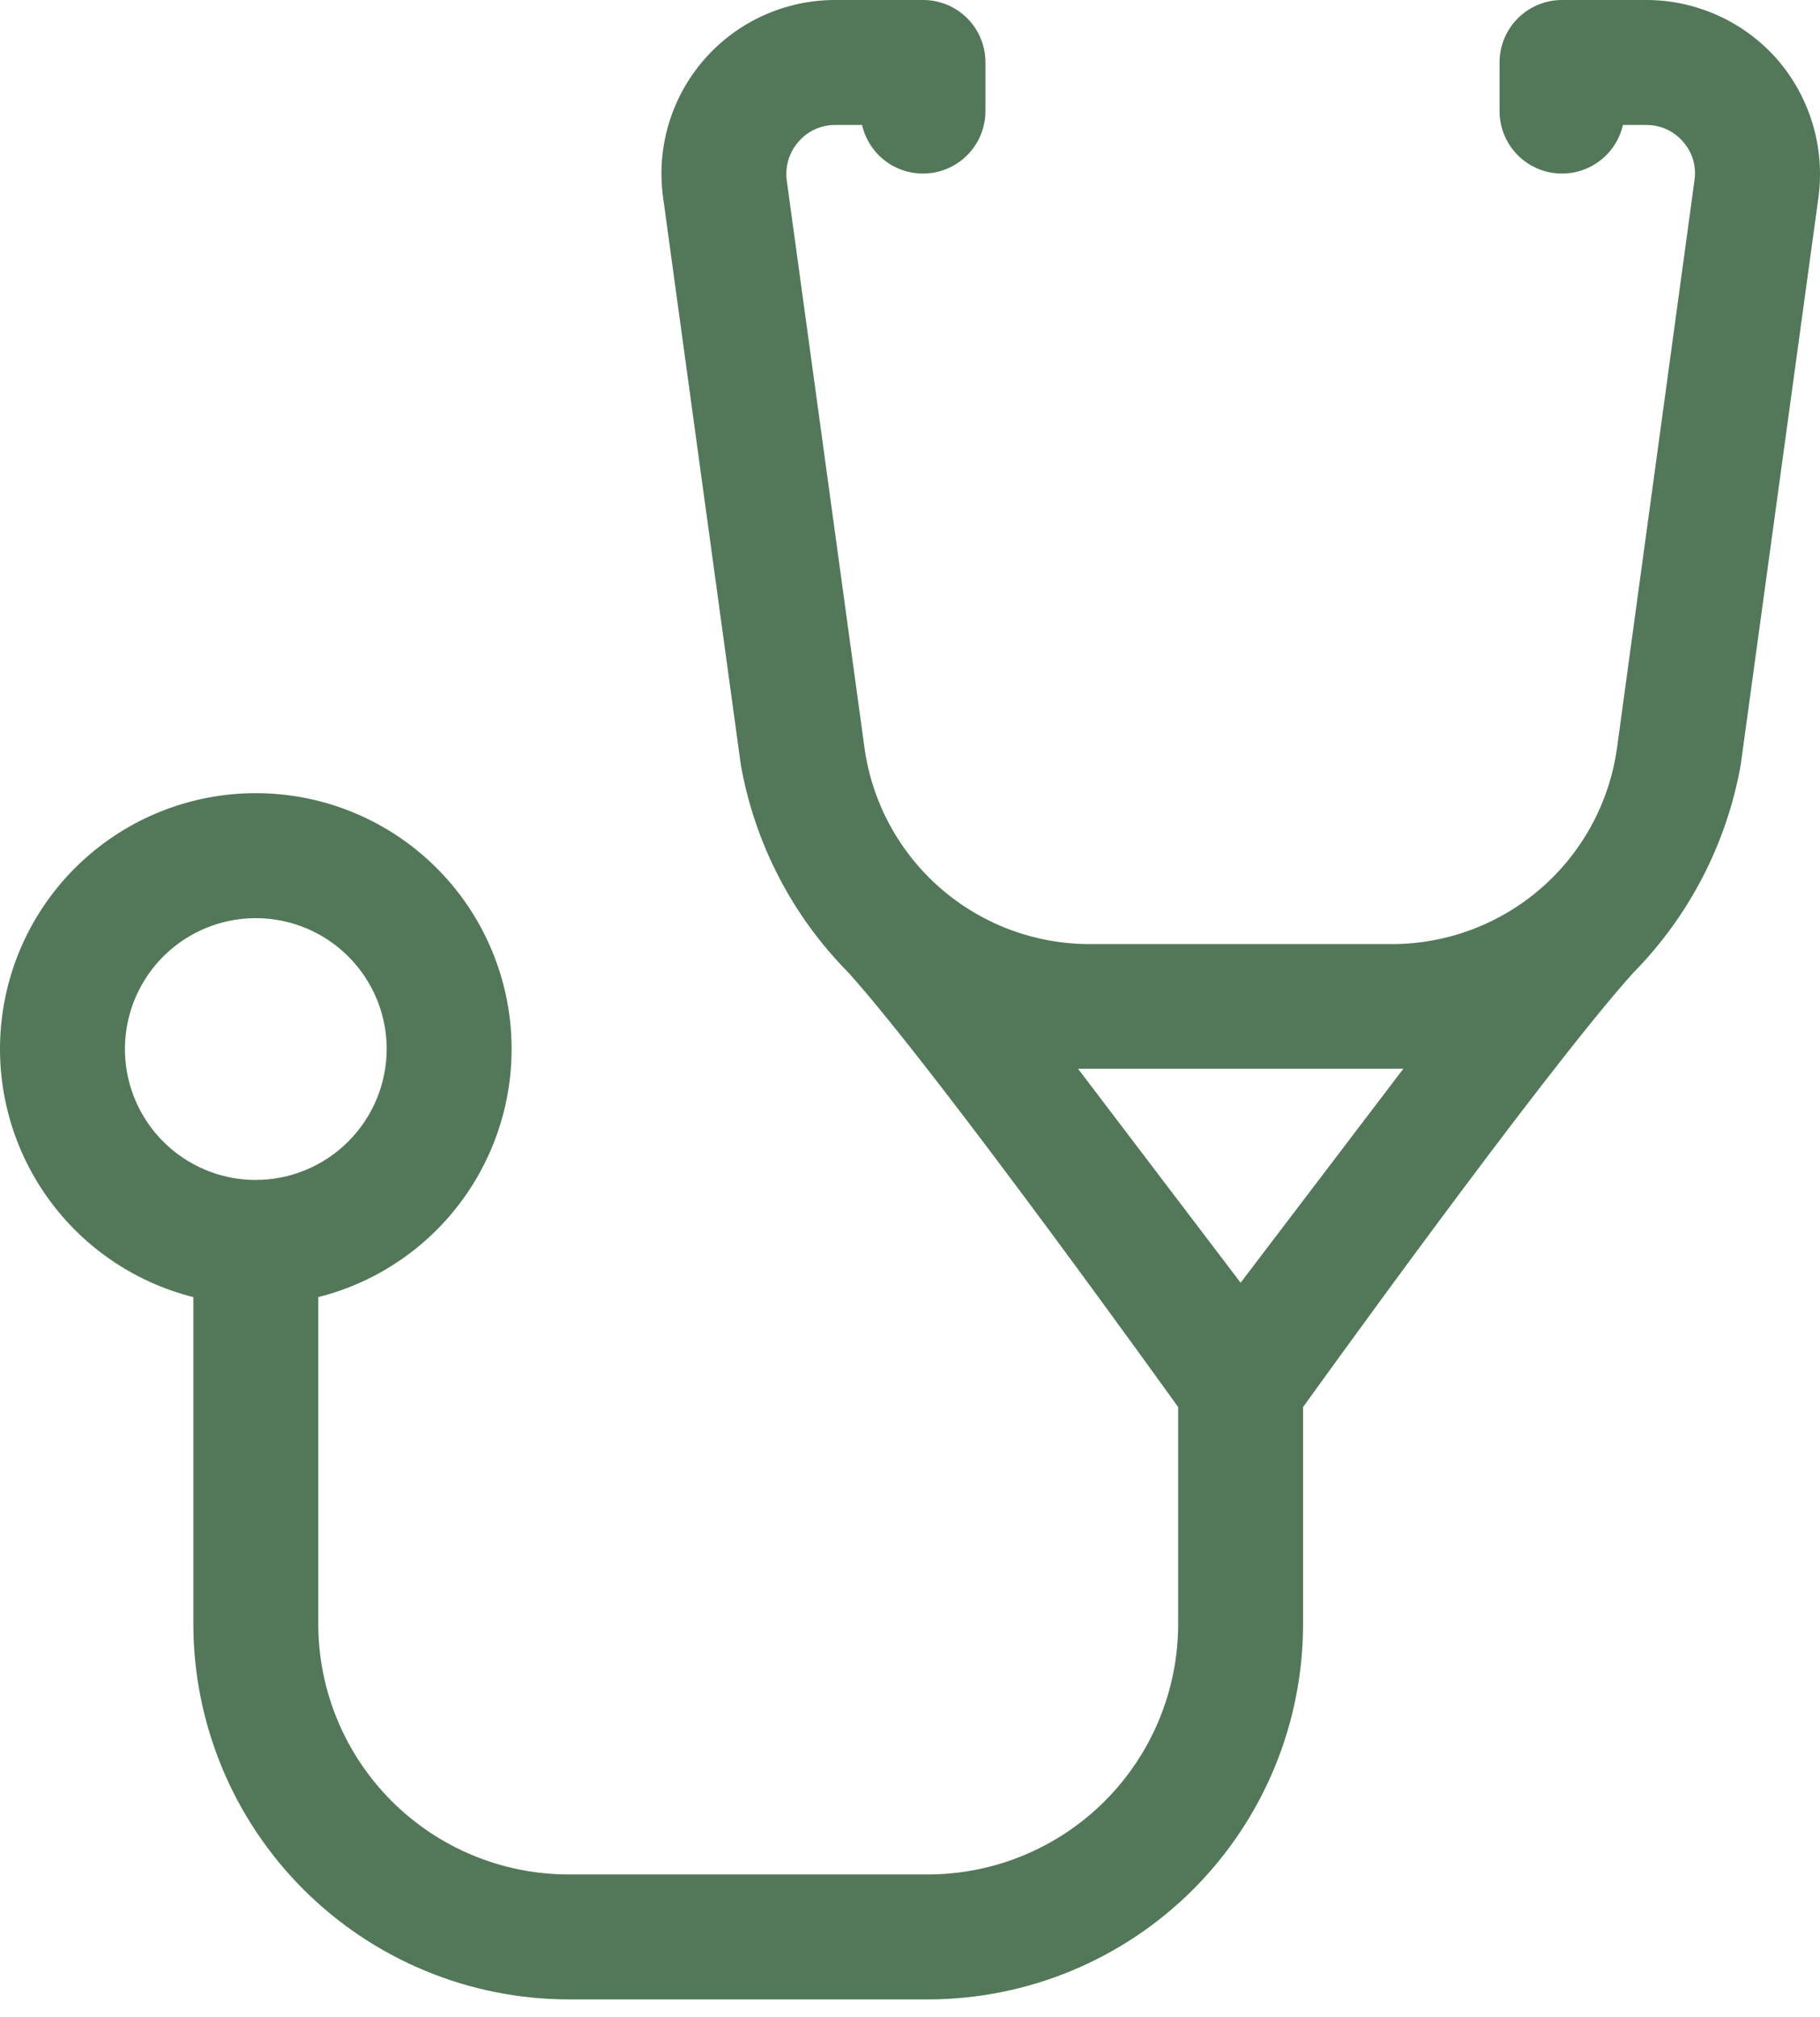<svg width="74" height="82" viewBox="0 0 74 82" fill="none" xmlns="http://www.w3.org/2000/svg">
<path d="M72.26 2.413C72.922 3.176 73.413 4.072 73.702 5.039C73.991 6.007 74.071 7.025 73.937 8.026L70.775 31.101C70.205 34.293 68.682 37.237 66.406 39.546C62.698 43.661 52.982 57.199 52.982 57.199V66.025C52.98 70.067 51.374 73.943 48.517 76.802C45.66 79.662 41.785 81.271 37.743 81.277H23.113C19.07 81.271 15.194 79.662 12.335 76.803C9.475 73.944 7.867 70.068 7.861 66.025V52.728C5.401 52.109 3.252 50.612 1.819 48.518C0.386 46.425 -0.233 43.88 0.079 41.363C0.391 38.845 1.613 36.528 3.514 34.849C5.415 33.169 7.864 32.242 10.401 32.242C12.938 32.242 15.387 33.169 17.288 34.849C19.189 36.528 20.411 38.845 20.723 41.363C21.035 43.88 20.416 46.425 18.983 48.518C17.55 50.612 15.401 52.109 12.941 52.728V66.025C12.944 68.722 14.017 71.307 15.924 73.214C17.831 75.121 20.416 76.194 23.113 76.197H37.743C40.438 76.191 43.02 75.117 44.924 73.21C46.829 71.303 47.9 68.72 47.903 66.025V57.199C47.903 57.199 38.2 43.661 34.505 39.546C32.22 37.242 30.692 34.296 30.123 31.101L26.961 8.026C26.822 7.025 26.9 6.007 27.189 5.038C27.478 4.07 27.972 3.176 28.636 2.415C29.301 1.654 30.121 1.044 31.041 0.628C31.962 0.211 32.961 -0.003 33.971 2.79323e-05H37.527C37.861 -0.001 38.192 0.064 38.501 0.191C38.809 0.318 39.09 0.505 39.326 0.741C39.562 0.977 39.749 1.258 39.876 1.567C40.003 1.875 40.068 2.206 40.067 2.54V4.534C40.063 5.157 39.829 5.756 39.412 6.218C38.994 6.681 38.421 6.973 37.802 7.041C37.183 7.108 36.56 6.946 36.053 6.584C35.546 6.223 35.189 5.687 35.051 5.08H33.971C33.688 5.077 33.407 5.135 33.148 5.251C32.889 5.368 32.659 5.539 32.473 5.753C32.283 5.967 32.142 6.22 32.058 6.494C31.975 6.768 31.952 7.057 31.99 7.34L35.152 30.415C35.461 32.62 36.554 34.638 38.231 36.101C39.909 37.564 42.058 38.372 44.283 38.378H56.614C58.84 38.372 60.989 37.564 62.666 36.101C64.344 34.638 65.437 32.62 65.745 30.415L68.895 7.34C68.939 7.057 68.92 6.768 68.839 6.494C68.757 6.219 68.616 5.966 68.425 5.753C68.239 5.539 68.009 5.368 67.75 5.251C67.491 5.135 67.21 5.077 66.927 5.08H65.987C65.848 5.687 65.492 6.223 64.984 6.584C64.477 6.946 63.855 7.108 63.235 7.041C62.616 6.973 62.043 6.681 61.626 6.218C61.208 5.756 60.975 5.157 60.97 4.534V2.54C60.97 1.866 61.238 1.22 61.714 0.744C62.191 0.268 62.837 2.79323e-05 63.51 2.79323e-05H66.927C67.936 -0.001 68.934 0.214 69.854 0.63C70.774 1.046 71.594 1.654 72.26 2.413ZM50.443 52.144L57.059 43.445H43.832L50.443 52.144ZM15.722 42.645C15.722 41.593 15.41 40.564 14.825 39.689C14.241 38.814 13.409 38.132 12.437 37.729C11.465 37.326 10.395 37.221 9.363 37.426C8.331 37.632 7.383 38.138 6.638 38.882C5.894 39.627 5.387 40.575 5.182 41.607C4.977 42.639 5.082 43.709 5.485 44.681C5.888 45.654 6.57 46.485 7.445 47.069C8.32 47.654 9.349 47.966 10.401 47.966C11.811 47.963 13.163 47.401 14.16 46.404C15.157 45.407 15.719 44.055 15.722 42.645Z" fill="#537859"/>
</svg>
